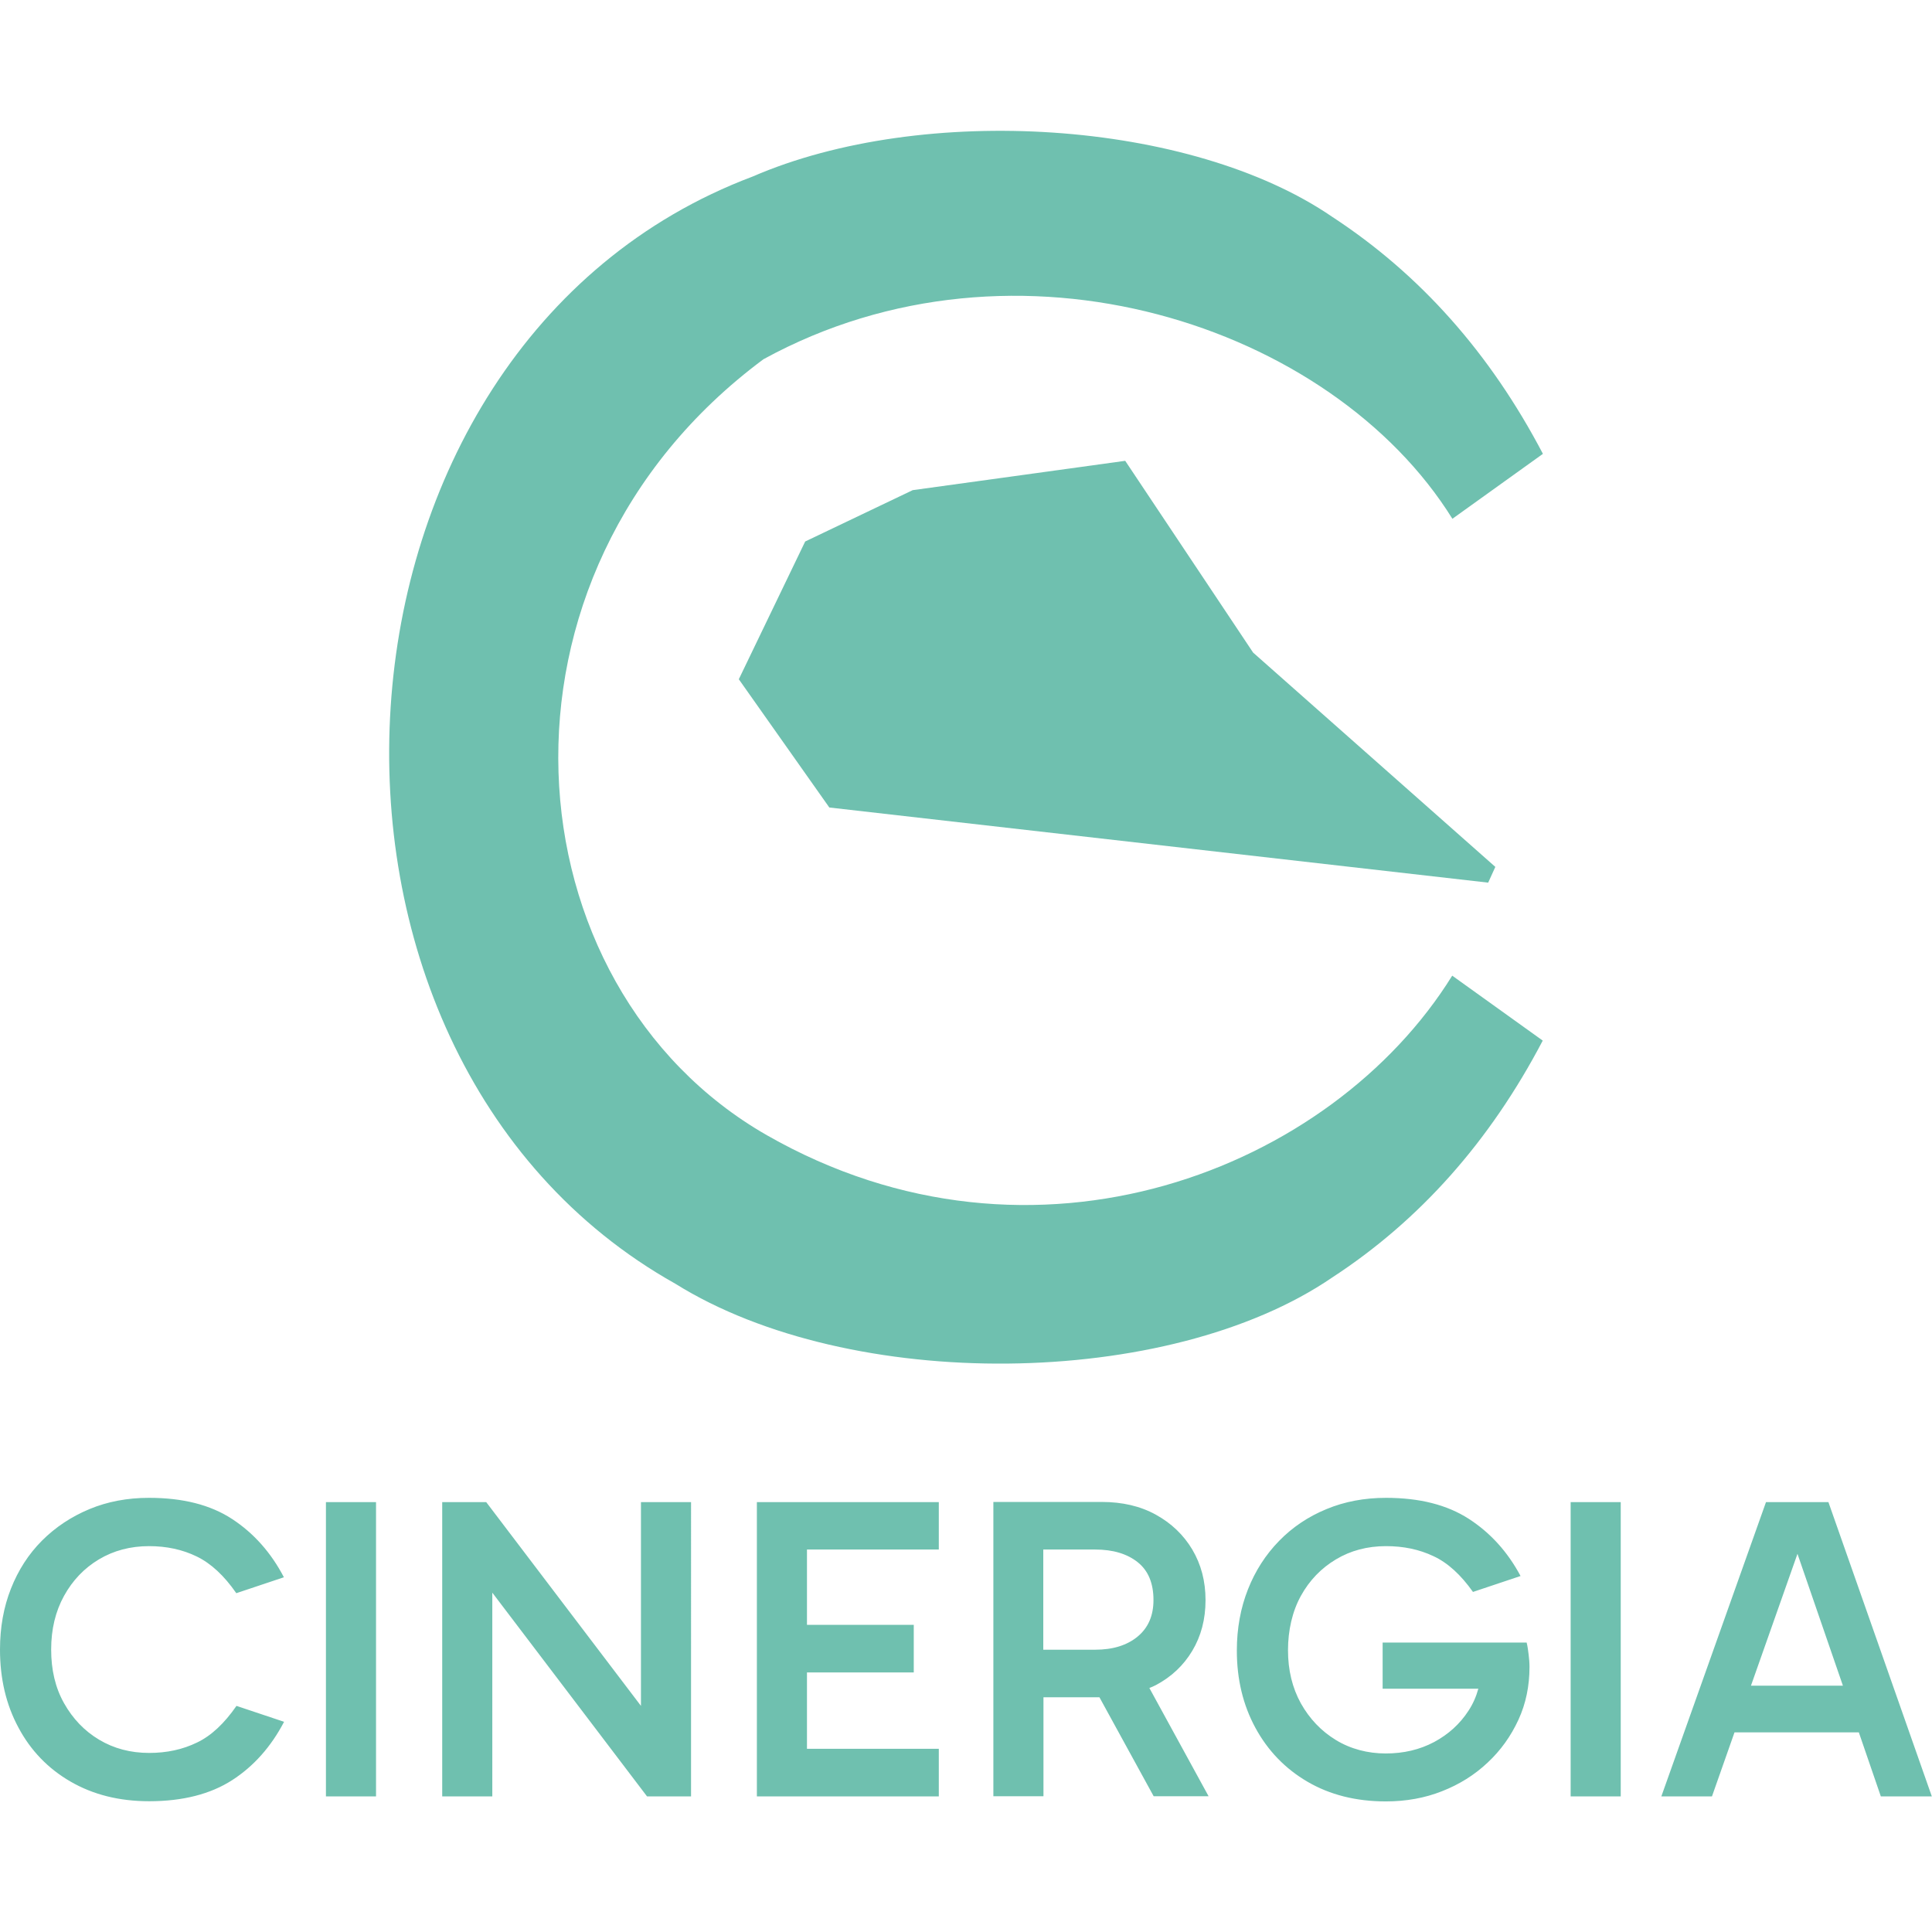 <svg version="1.1" id="prefix__Capa_1" xmlns="http://www.w3.org/2000/svg" x="0" y="0" viewBox="0 0 1080 1080" xml:space="preserve"><style>.prefix__st0{fill:#6fc0af}</style><path class="prefix__st0" d="M426.8 200.8c141.3-77.4 317.7-19.2 385.1 89.2l50.6-36.3c-29.5-56.3-68.7-100.4-117.8-132.5-79-54.2-228.7-63.8-324-22.5-251.2 94.6-273.9 489.5-43.2 618.9 97.9 61.1 275.6 59.1 367.1-3.4 49.1-32 88.3-76.2 117.8-132.5l-50.6-36.3C744.5 653.9 578.2 720 428.7 634.6c-145.4-83.2-164.6-313-1.9-433.8z"/><path class="prefix__st0" d="M629 257.6L510.2 274l-60.1 28.7-37.1 77 50.6 71.7 368.3 42 4-8.8-135.4-119.8z"/><g><path class="prefix__st0" d="M55.3 871.7c8.2-4.9 17.6-7.4 28-7.4 9.8 0 18.7 1.9 26.7 5.8s15.3 10.7 22.1 20.5l26.6-8.9c-7.2-13.8-16.9-24.7-29-32.6-12.1-7.9-27.5-11.8-46.4-11.8-12.1 0-23.2 2.1-33.3 6.3-10.1 4.2-19 10.1-26.5 17.6s-13.3 16.5-17.4 26.9C2 898.5 0 909.8 0 922.1c0 16.3 3.4 30.8 10.3 43.6 6.8 12.8 16.5 22.9 29.1 30.2 12.6 7.3 27.2 11 44 11 18.8 0 34.3-4 46.4-11.8s21.8-18.8 29-32.6l-26.6-8.9c-6.8 9.8-14.1 16.7-22.1 20.5-8 3.9-16.9 5.8-26.7 5.8-10.5 0-19.8-2.5-28-7.4s-14.7-11.7-19.6-20.4-7.2-18.7-7.2-30 2.4-21.3 7.2-30 11.3-15.5 19.5-20.4zM182.2 839.7h28v164.5h-28zM358.3 953.6l-86.5-113.9h-24.6v164.5h28V890.3l86.5 113.9h24.6V839.7h-28zM423.1 1004.2h101.7v-26.6h-73.7v-42.7h59.7v-26.6h-59.7v-42.1h73.7v-26.5H423.1zM646.1 942c8.7-4.6 15.5-11 20.4-19.2 4.9-8.2 7.4-17.6 7.4-28.3s-2.5-20-7.4-28.3c-4.9-8.2-11.7-14.7-20.4-19.5-8.7-4.8-18.8-7.1-30.2-7.1h-60.6v164.5h28v-55.3h31.3l30.3 55.3h30.7l-33.1-60.5c1.1-.4 2.4-1 3.6-1.6zm-62.9-75.8h29c10 0 17.9 2.4 23.8 7.1s8.8 11.8 8.8 21.1c0 8.7-2.9 15.5-8.8 20.4-5.9 4.9-13.8 7.4-23.8 7.4h-29v-56zM853.4 918.2h-80.5V944h53.5c-1.2 4.4-3 8.5-5.5 12.3-4.8 7.4-11.2 13.2-19.2 17.5-8.1 4.3-17.1 6.4-27.1 6.4s-19.6-2.5-27.8-7.5-14.7-11.8-19.6-20.5c-4.8-8.7-7.2-18.6-7.2-29.7s2.4-21.7 7.2-30.4 11.4-15.5 19.6-20.4c8.2-4.9 17.5-7.4 28-7.4 9.7 0 18.5 1.8 26.5 5.6 8 3.7 15.3 10.4 22.1 20L850 881c-7.2-13.5-16.9-24.2-29-32s-27.5-11.7-46.2-11.7c-12.1 0-23.2 2.1-33.3 6.3-10.2 4.2-19 10.1-26.5 17.8-7.5 7.7-13.3 16.7-17.4 27.1-4.1 10.4-6.2 21.8-6.2 34.2 0 16.1 3.5 30.5 10.4 43.2 6.9 12.7 16.6 22.8 29.1 30.1 12.5 7.3 27.1 11 43.8 11 11.3 0 21.8-1.9 31.4-5.7 9.7-3.8 18.2-9.1 25.5-16 7.3-6.8 13-14.8 17.2-23.9s6.2-19 6.2-29.6c0-2.2-.2-4.6-.5-7s-.6-4.7-1.1-6.6zM878 839.7h28v164.5h-28zM987.2 839.7l-58.5 164.5H957l12.6-35.8h69.5l12.3 35.8h28.5l-57.8-164.5h-34.9zm-8.4 102.6l26-73.7 25.4 73.7h-51.4z"/></g></svg>